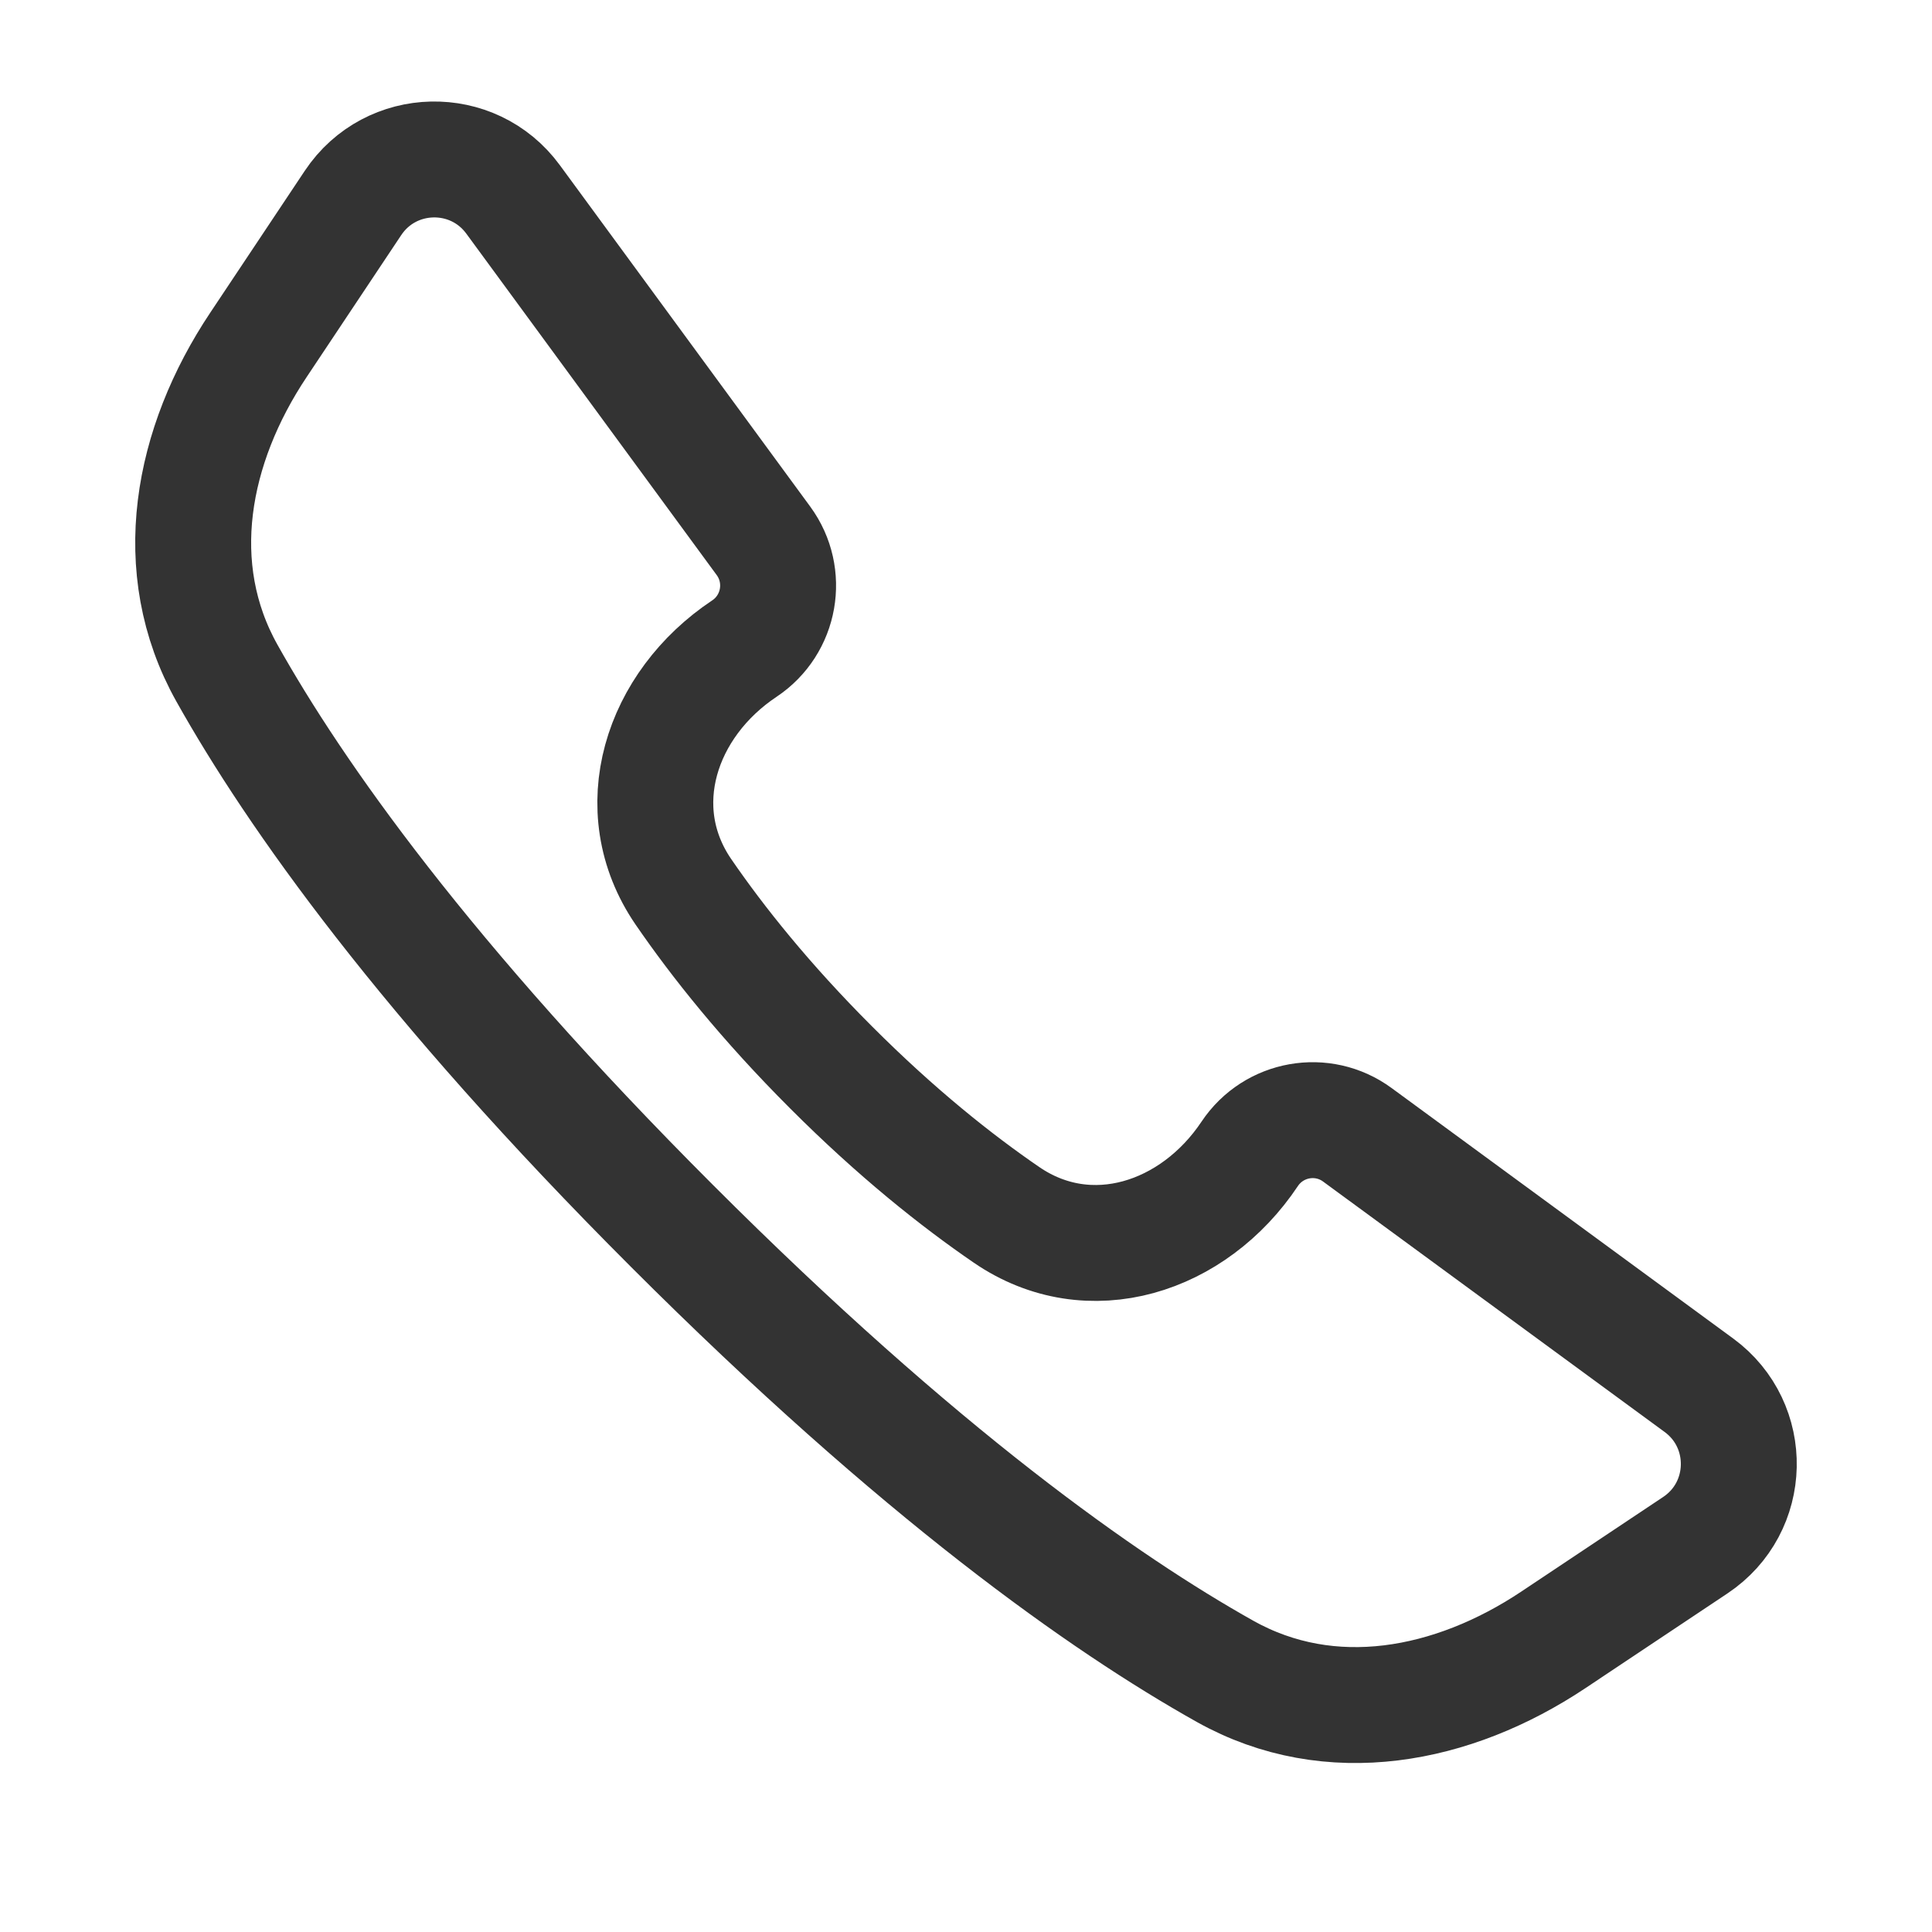 <svg width="25" height="25" viewBox="0 0 25 25" fill="none" xmlns="http://www.w3.org/2000/svg">
<g opacity="0.8">
<path d="M6.639 2.58L9.879 6.998C10.209 7.448 10.097 8.083 9.632 8.393C8.548 9.115 8.107 10.465 8.843 11.54C9.287 12.187 9.905 12.963 10.753 13.811C11.6 14.659 12.376 15.276 13.024 15.72C14.099 16.457 15.448 16.015 16.171 14.931C16.481 14.467 17.115 14.354 17.565 14.685L21.984 17.925C22.691 18.444 22.668 19.508 21.937 19.995L20.1 21.22C18.799 22.087 17.216 22.391 15.852 21.627C14.288 20.75 11.901 19.069 8.698 15.866C5.494 12.663 3.814 10.276 2.937 8.711C2.172 7.347 2.476 5.764 3.344 4.463L4.568 2.626C5.055 1.896 6.12 1.872 6.639 2.58Z" stroke="black" stroke-width="1.5"/>
</g>
</svg>
